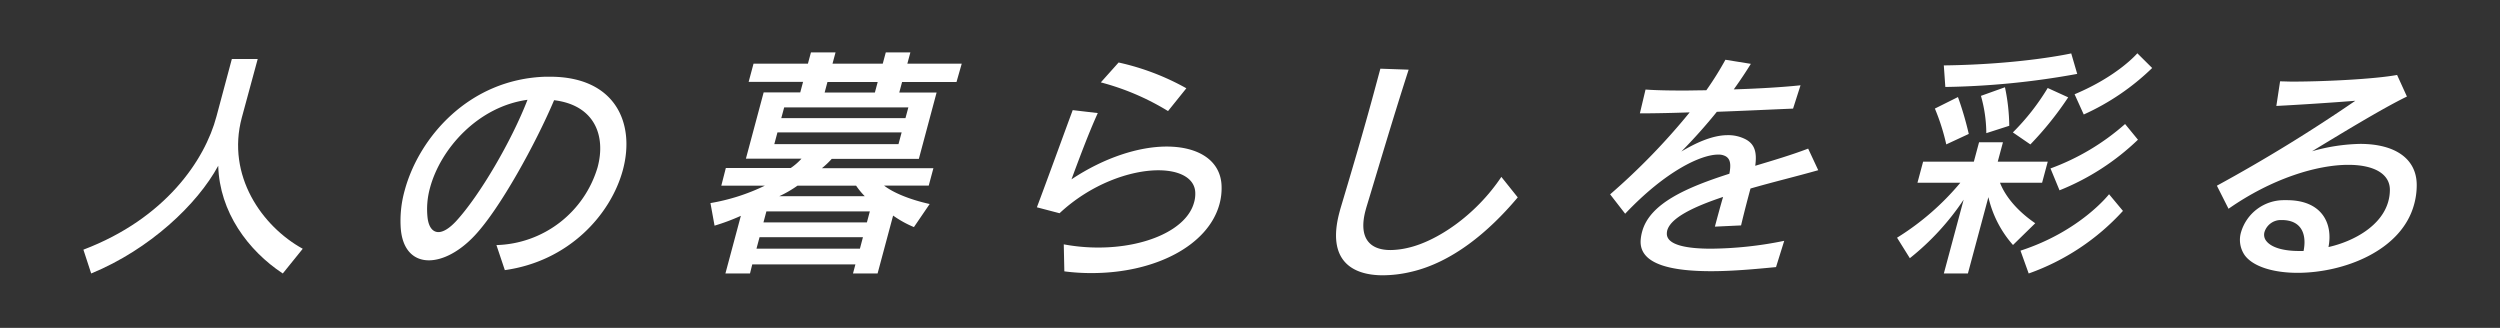<svg xmlns="http://www.w3.org/2000/svg" viewBox="0 0 610 80"><rect x="0" y="0" width="610" height="80" fill="#333333" stroke="none"/><defs><style>.cls-1{fill:#fff;}.cls-2{fill:none;}</style></defs><title>title02</title><g id="レイヤー_2" data-name="レイヤー 2"><g id="画像"><path class="cls-1" d="M69,66.73c-8.45-5.57-15.45-15-15.75-26.29-5.08,9.4-16.72,20.42-31,26.29l-1.9-5.81C40.37,53.32,50,39.06,52.82,28.4l3.75-14h6.31L59,28.7c-3.79,14.13,4.92,26.53,14.87,32Z"/><path class="cls-1" d="M123.18,65.91l-2.05-6.11a26.51,26.51,0,0,0,24.69-19c2.07-7.73-.76-15.15-10.62-16.35C130.78,34.89,122,50.94,115.78,57.52c-3.66,3.89-7.74,6-11.13,6-3.63,0-6.43-2.45-6.86-7.73a27.36,27.36,0,0,1,.94-9.28c3.47-12.94,15.68-27.19,34.35-27.79h1.13c15.83,0,20.87,11.2,17.77,22.76C149,52.49,138.7,63.75,123.18,65.91ZM104.92,45.85a19.32,19.32,0,0,0-.59,7.31c.28,2.28,1.27,3.47,2.64,3.47,1.19,0,2.68-.9,4.35-2.7,5.81-6.35,13.52-19.58,17.39-29.58C116.68,26,107.51,36.21,104.92,45.85Z"/><path class="cls-1" d="M223,55.41a25.62,25.62,0,0,1-5.08-2.81l-3.79,14.13h-6l.59-2.22H183.55L183,66.73h-6l3.77-14.07a51,51,0,0,1-6.42,2.4l-1-5.51a49.07,49.07,0,0,0,13.28-4.25H176L177.1,41h15.83a14.26,14.26,0,0,0,2.63-2.28H182l4.33-16.17h8.93l.69-2.58H182.67l1.19-4.43h13.27l.74-2.75h6l-.74,2.75h12.26l.74-2.75h6l-.74,2.75h13.27L233.39,20H220.11l-.69,2.58h9.11L224.2,38.76H202.95a21.07,21.07,0,0,1-2.4,2.28h27.2l-1.14,4.25H215.72c2.07,1.62,6,3.35,11.12,4.49Zm-12.44,2.46H185.33l-.75,2.81h25.24Zm1.68-6.29H187l-.72,2.69h25.24ZM220,32.3h-30.3l-.77,2.87h30.3Zm-11.1,13H194.59a28.33,28.33,0,0,1-4.44,2.57H211A18.1,18.1,0,0,1,208.88,45.29Zm12.74-19.1h-30.3l-.71,2.63h30.3ZM214.16,20H201.9l-.69,2.58h12.26Z"/><path class="cls-1" d="M266.37,66.63a50.36,50.36,0,0,1-6.67-.42l-.14-6.59a45.4,45.4,0,0,0,8.48.78c11.49,0,21.53-4.37,23.31-11a7.33,7.33,0,0,0,.3-2.22c0-3.65-3.73-5.63-9-5.63-6.9,0-16.49,3.35-24.12,10.48L253,50.58c2.27-6,6.57-17.85,8.74-23.71l6.12.72c-2.32,5.09-4.7,11.56-6.42,16.17,8.11-5.39,16.54-8,23.21-8,7.86,0,13.36,3.47,13.42,9.88a14.65,14.65,0,0,1-.51,4.13C294.85,59.86,281.91,66.63,266.37,66.63ZM285,27.1a61.05,61.05,0,0,0-16.4-7l4.34-4.85a60.24,60.24,0,0,1,16.53,6.29Z"/><path class="cls-1" d="M344.3,66.33a30.29,30.29,0,0,1-6.89.84c-7.62,0-13.71-3.71-10.58-15.39l.19-.72c2.36-7.9,5.73-19.16,8.71-30.3l1.08-4,6.9.24c-4,12.4-7.9,25.69-10.33,33.65l-.18.66c-1.68,6.29.55,9.7,6.09,9.7a19.45,19.45,0,0,0,4.25-.54c6.91-1.56,16.43-7.79,22.79-17.31l4,5C363.12,56.75,354.2,64.05,344.3,66.33Z"/><path class="cls-1" d="M427.12,46c-.69,2.58-1.49,5.57-2.3,9l-6.39.3c.69-2.58,1.3-4.85,2-7.25-7.19,2.4-12.79,5.09-13.63,8.2a3.47,3.47,0,0,0-.09.78c0,2.75,4.79,3.65,10.81,3.65a92.3,92.3,0,0,0,17.83-1.92l-2,6.41c-5,.48-10.55,1-15.79,1-9.46,0-17.44-1.56-17.25-7.37a10.42,10.42,0,0,1,.37-2.28c1.85-6.89,10.86-10.78,21.29-14.13.43-2.28.26-3.65-1-4.31a3.61,3.61,0,0,0-1.75-.36c-4.17,0-12.8,4-22.68,14.43l-3.67-4.73a160,160,0,0,0,19.41-20c-3.54.12-8.1.24-12.15.24l1.38-5.81c2.51.18,5.71.24,9.28.24,1.79,0,3.65-.06,5.55-.06A76.42,76.42,0,0,0,421,14.58l6.21,1c-1.15,1.86-2.56,4-4.17,6.23,5.94-.18,12-.54,16.29-1l-1.82,5.69c-5.72.24-12,.54-18.6.78a128.12,128.12,0,0,1-8.67,9.7c3.34-2,7.49-4,11.3-4a9.17,9.17,0,0,1,4.37,1c2.3,1.2,2.81,3.29,2.37,6.47,4.4-1.32,8.86-2.64,12.91-4.19l2.46,5.27C438.48,43,432.67,44.4,427.12,46Z"/><path class="cls-1" d="M491.17,59.78a26.57,26.57,0,0,1-6-11.68l-5,18.62H474.3l4.83-18A62.64,62.64,0,0,1,466,63l-3.12-5a63.92,63.92,0,0,0,15.44-13.41H467.86l1.38-5.15h12.38l1.27-4.73h5.83l-1.27,4.73h12.2l-1.38,5.15H488c1.3,3.35,4.23,6.89,8.6,9.88ZM474.89,35.23a52.05,52.05,0,0,0-2.78-8.74l5.63-2.81a78.75,78.75,0,0,1,2.64,9Zm-.23-14-.37-5.27c19.11-.24,31.09-2.93,31.09-2.93l1.46,5A194.19,194.19,0,0,1,474.65,21.22Zm10,11.26a33.78,33.78,0,0,0-1.31-9.1l5.86-2.1a47.34,47.34,0,0,1,1.05,9.4Zm10.75,2.75-4.27-2.93a56.13,56.13,0,0,0,8.5-10.84l5,2.28A80.17,80.17,0,0,1,495.42,35.23ZM495,66.73l-2-5.57c14.6-4.73,21.61-13.77,21.61-13.77L518,51.46A56.68,56.68,0,0,1,495,66.73Zm7.52-20.3-2.2-5.33a57.09,57.09,0,0,0,18.2-10.84l3.14,3.83A59.5,59.5,0,0,1,502.54,46.43Zm5.91-18.5L506.2,23C516.86,18.52,521.51,13,521.51,13l3.62,3.59A58.35,58.35,0,0,1,508.45,27.93Z"/><path class="cls-1" d="M560.59,66.57c-5.83,0-10.85-1.5-12.89-4.31a6.59,6.59,0,0,1-.86-5.69,10.89,10.89,0,0,1,10.34-7.73H558c8.51,0,11.29,5.63,10.15,11.44,6.14-1.38,13-5.15,14.61-11.2a10.52,10.52,0,0,0,.37-2.93C583,42.25,579,40.22,573,40.22c-7.68,0-18.7,3.35-29.24,10.72l-2.84-5.63A386.93,386.93,0,0,0,574.7,24.59c-6.08.48-14.07,1-19.27,1.26l.91-6c.89,0,1.95.06,3,.06,7.8,0,20-.6,25.55-1.62l2.4,5.27c-5.95,2.87-16.34,9.22-23.16,13.35a45.66,45.66,0,0,1,11.73-1.8c8.69,0,13.77,3.71,13.82,9.94a17.47,17.47,0,0,1-.63,4.79C586,61.24,571.78,66.57,560.59,66.57Zm-3.87-12.88h-.36a4.18,4.18,0,0,0-3.81,2.87,2.43,2.43,0,0,0,.46,2.28c1.29,1.62,4.3,2.4,7.93,2.4h1.13C562.82,57.58,561.9,53.69,556.72,53.69Z"/><rect class="cls-2" width="610" height="80"/></g></g></svg>